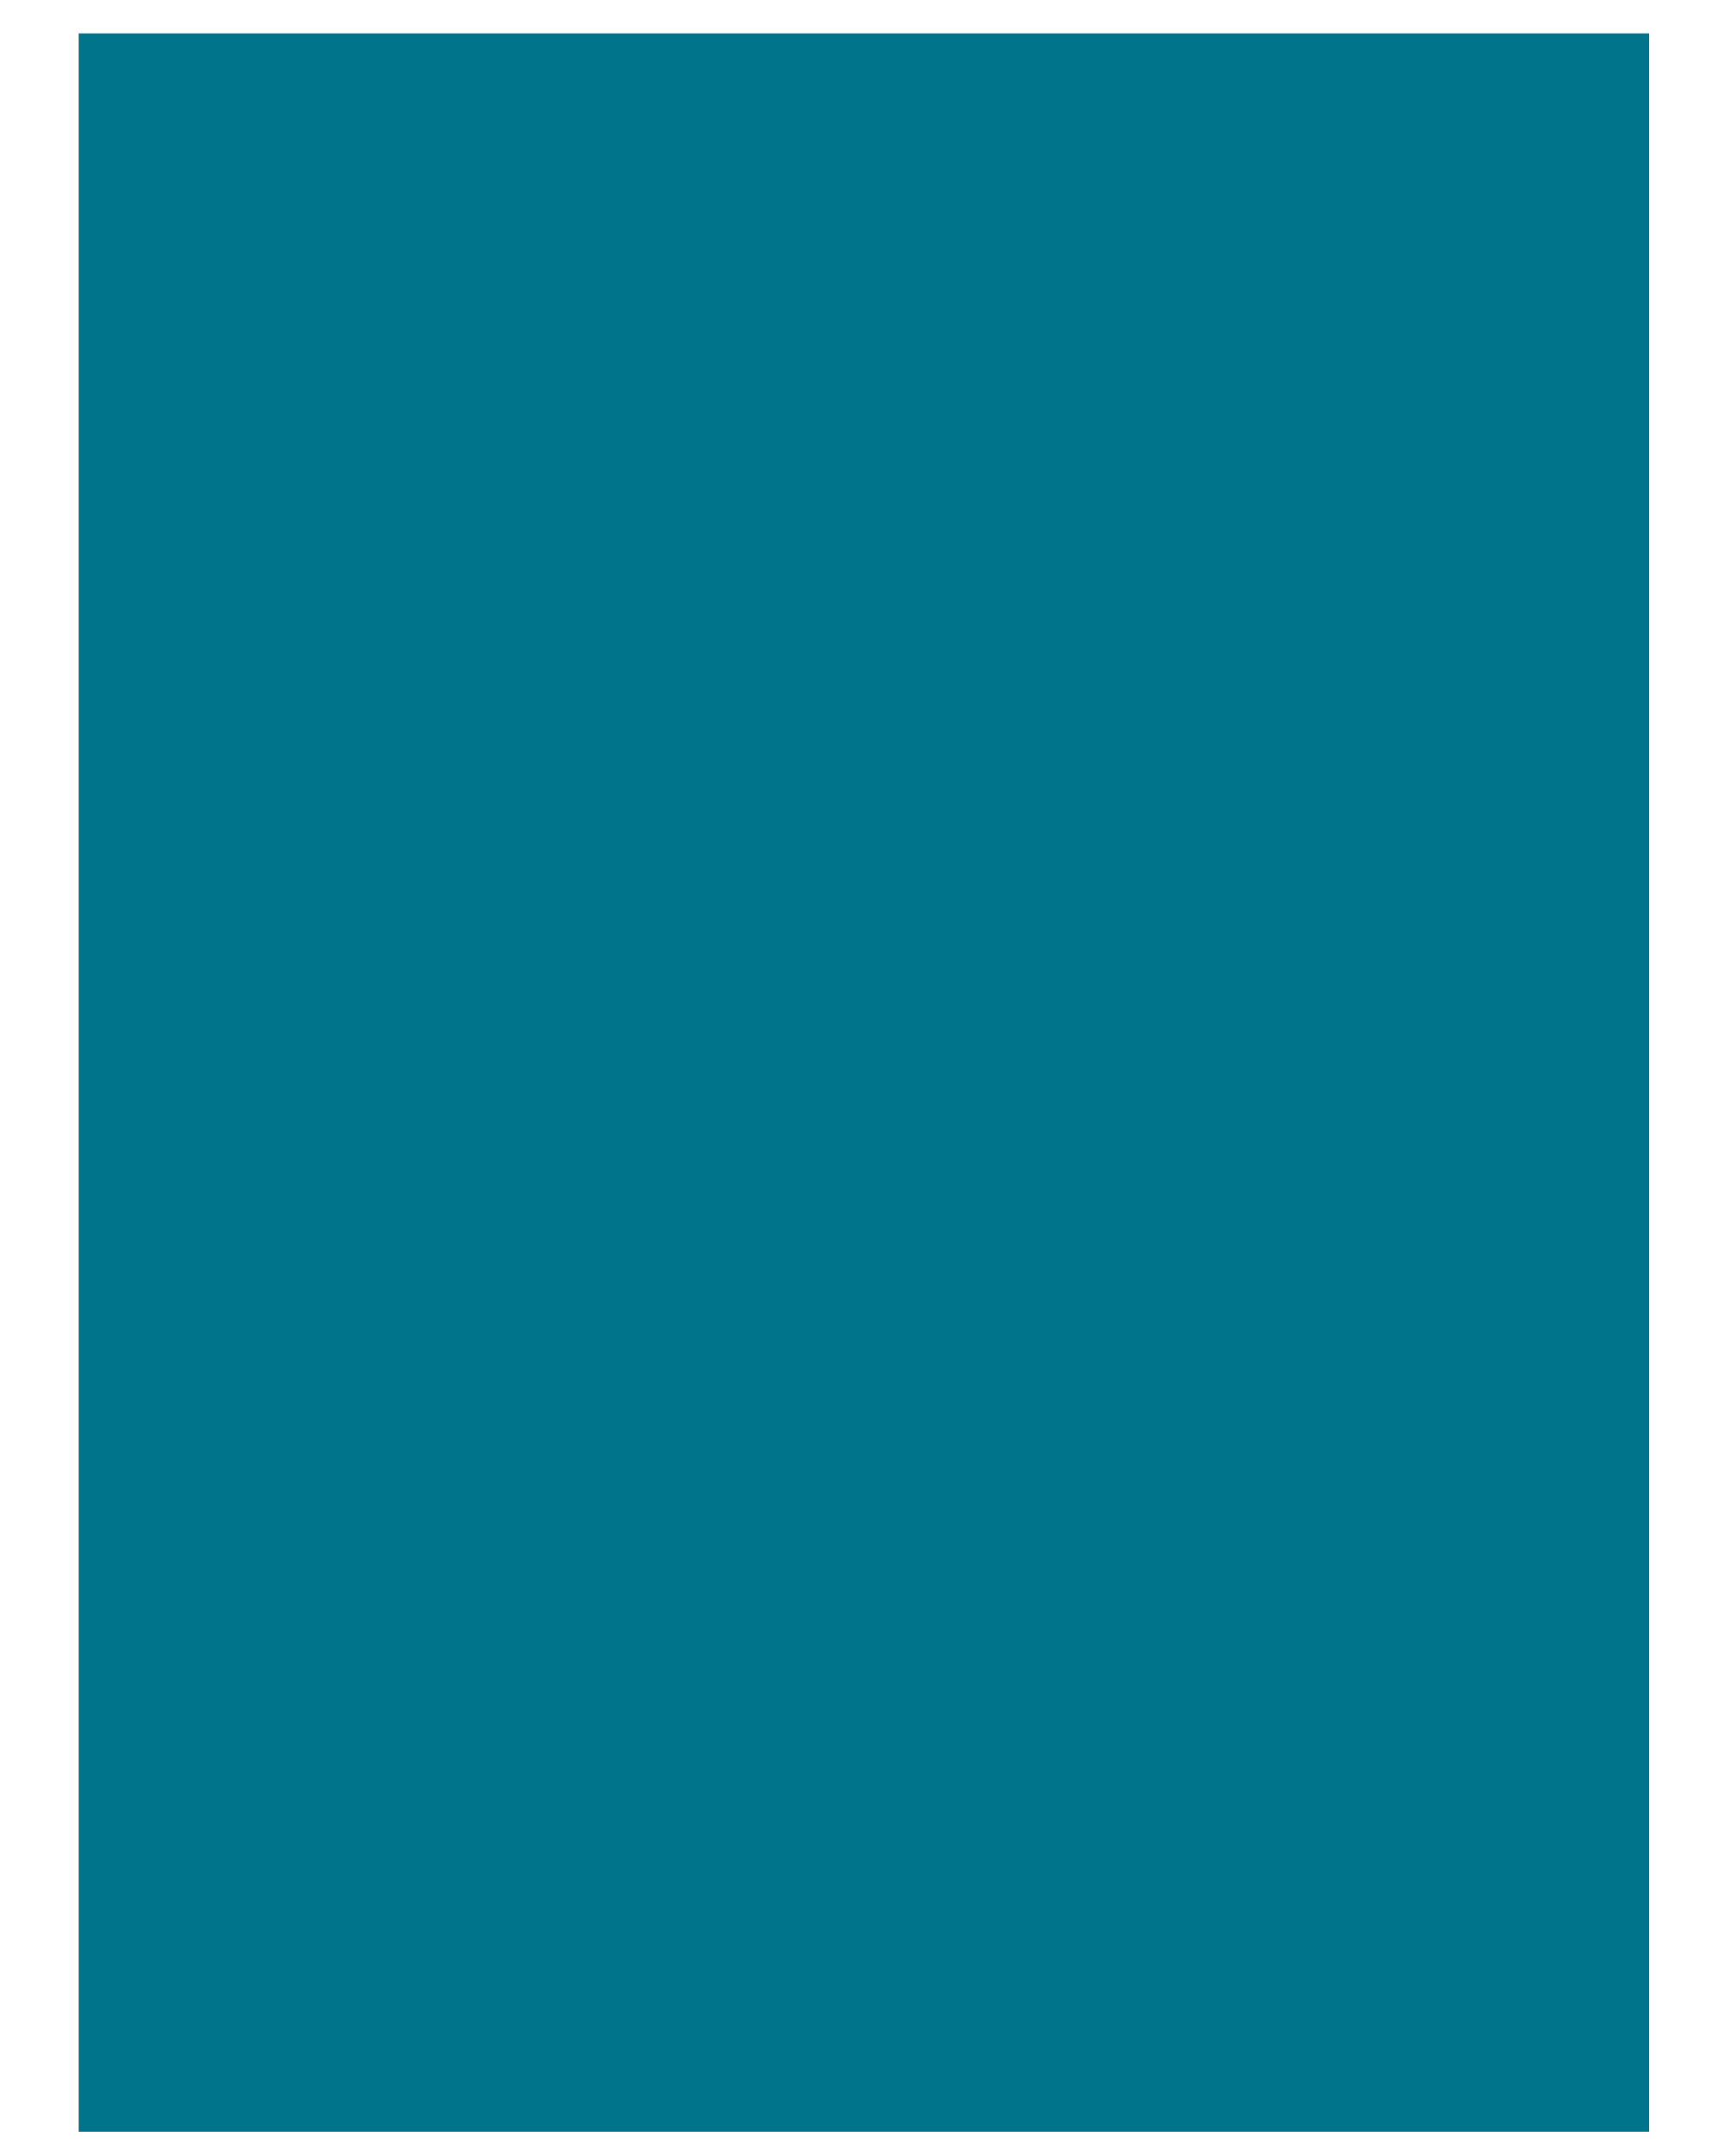 <?xml version="1.0" encoding="UTF-8"?><svg xmlns="http://www.w3.org/2000/svg" xmlns:xlink="http://www.w3.org/1999/xlink" xmlns:avocode="https://avocode.com/" id="SVGDoc61ae7c70bbbf4" width="16px" height="20px" version="1.1" viewBox="0 0 16 20" aria-hidden="true"><defs><linearGradient class="cerosgradient" data-cerosgradient="true" id="CerosGradient_id2c18b1eb7" gradientUnits="userSpaceOnUse" x1="50%" y1="100%" x2="50%" y2="0%"><stop offset="0%" stop-color="#d1d1d1"/><stop offset="100%" stop-color="#d1d1d1"/></linearGradient><linearGradient/></defs><g><g><path d="M0.73,19.775v0h14.566v0v-19.465v0h-14.566v0z" fill="#00748a" fill-opacity="1"/></g></g></svg>